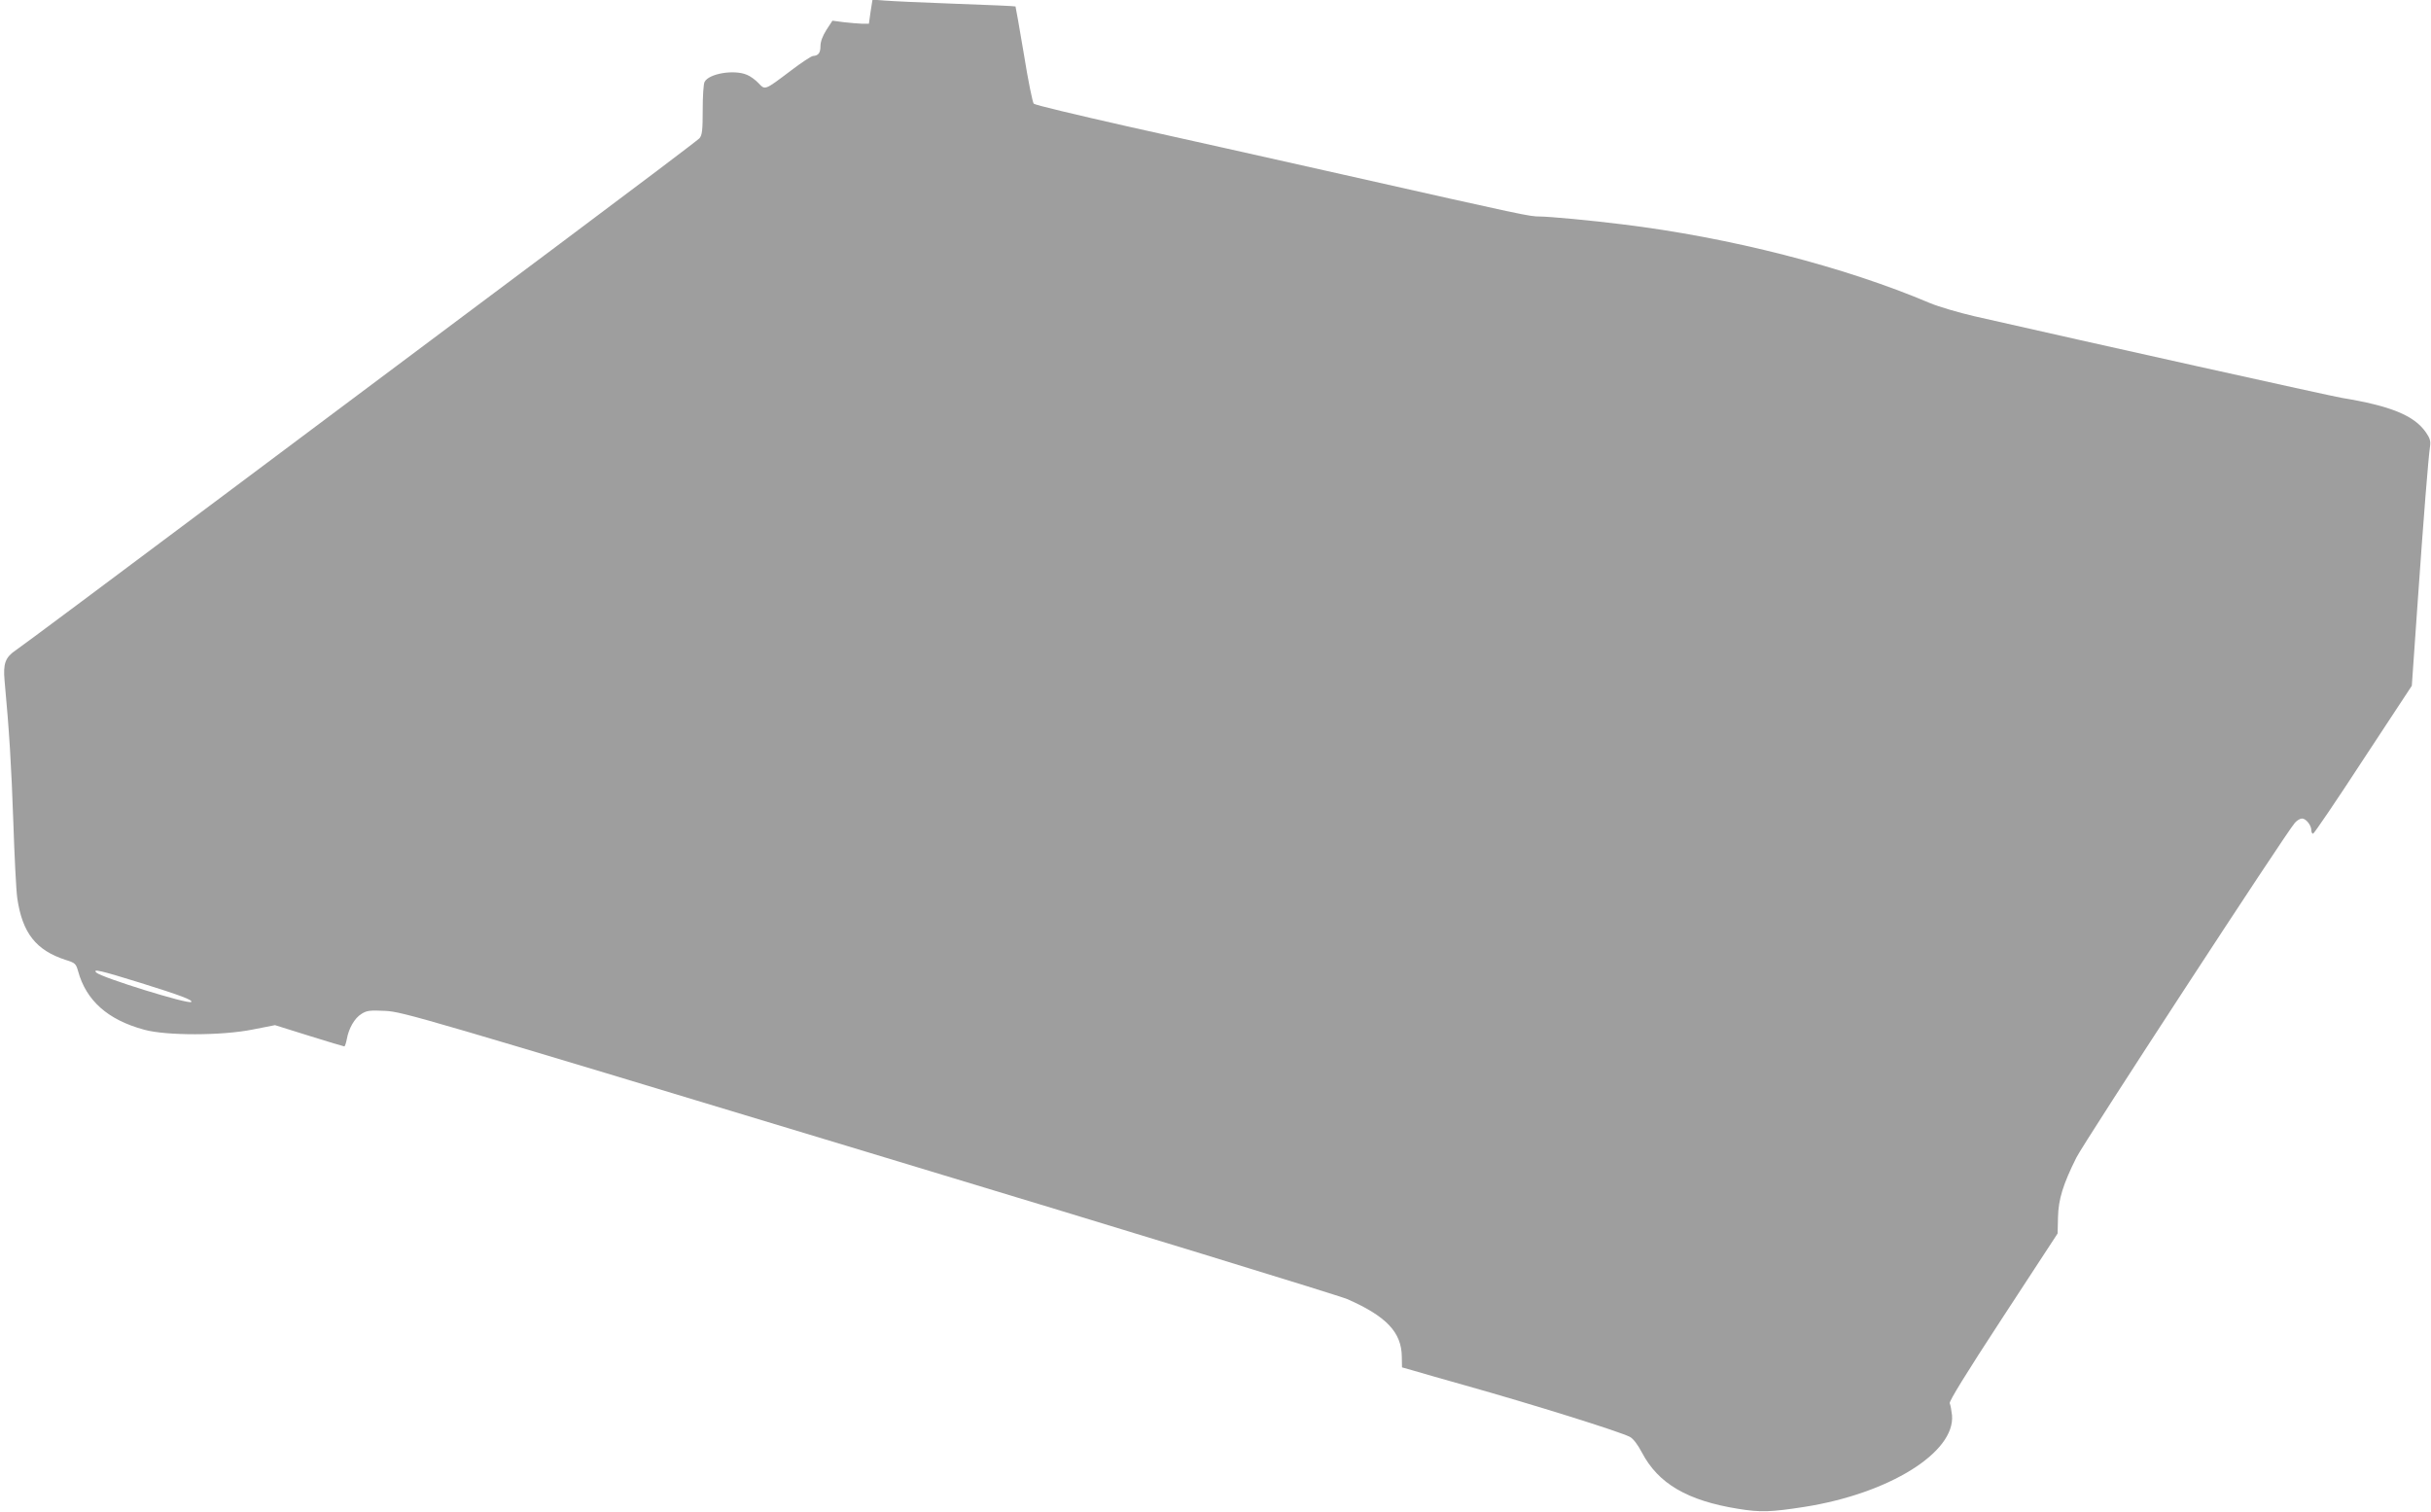 <?xml version="1.0" standalone="no"?>
<!DOCTYPE svg PUBLIC "-//W3C//DTD SVG 20010904//EN"
 "http://www.w3.org/TR/2001/REC-SVG-20010904/DTD/svg10.dtd">
<svg version="1.0" xmlns="http://www.w3.org/2000/svg"
 width="1280pt" height="796pt" viewBox="0 0 1280 796"
 preserveAspectRatio="xMidYMid meet">
<g transform="translate(0,796) scale(0.1,-0.1)"
fill="#9e9e9e" stroke="none">
<path d="M4584 7899 l-9 -64 -35 0 c-19 1 -63 4 -96 8 l-61 8 -32 -49 c-20
-32 -31 -61 -31 -85 0 -36 -11 -50 -40 -52 -9 -1 -61 -35 -116 -77 -139 -105
-135 -103 -170 -66 -16 17 -43 37 -61 44 -67 29 -200 7 -223 -37 -6 -10 -10
-76 -10 -147 0 -109 -3 -133 -17 -150 -10 -11 -340 -260 -733 -554 -393 -294
-1190 -890 -1771 -1325 -581 -435 -1074 -803 -1096 -817 -55 -37 -67 -70 -59
-159 25 -269 36 -453 46 -742 6 -181 15 -364 21 -405 27 -183 98 -274 256
-325 49 -15 53 -20 64 -58 42 -155 156 -257 348 -309 115 -32 409 -32 572 1
l117 23 179 -56 c99 -31 183 -56 186 -56 3 0 9 17 13 38 10 57 41 111 77 133
28 18 44 20 127 16 91 -5 186 -32 2545 -746 1348 -407 2482 -755 2520 -772
206 -91 285 -175 286 -304 l1 -55 67 -19 c36 -11 156 -45 266 -76 352 -99 807
-241 867 -271 17 -9 41 -40 63 -82 86 -164 239 -254 508 -297 116 -19 172 -17
346 10 447 70 796 287 779 483 -3 26 -8 54 -12 63 -4 10 82 151 281 455 l287
439 2 85 c2 95 27 175 97 315 38 77 1108 1717 1150 1762 11 13 28 23 38 23 21
0 49 -36 49 -62 0 -10 4 -18 9 -18 5 0 124 175 264 390 l256 389 31 443 c32
458 56 757 65 818 4 28 -1 44 -23 75 -62 88 -186 138 -442 180 -69 12 -1307
287 -1935 430 -82 19 -187 50 -233 69 -452 192 -1054 346 -1622 415 -158 20
-385 41 -433 41 -53 0 -74 4 -1032 220 -368 83 -884 198 -1145 256 -261 59
-480 111 -487 118 -6 6 -30 123 -52 261 -23 137 -43 250 -44 251 -1 2 -142 8
-312 14 -171 6 -340 14 -376 17 l-65 5 -10 -63z m-3842 -5115 c205 -64 275
-90 265 -100 -13 -14 -474 129 -500 155 -21 21 22 11 235 -55z"/>
</g>
</svg>
